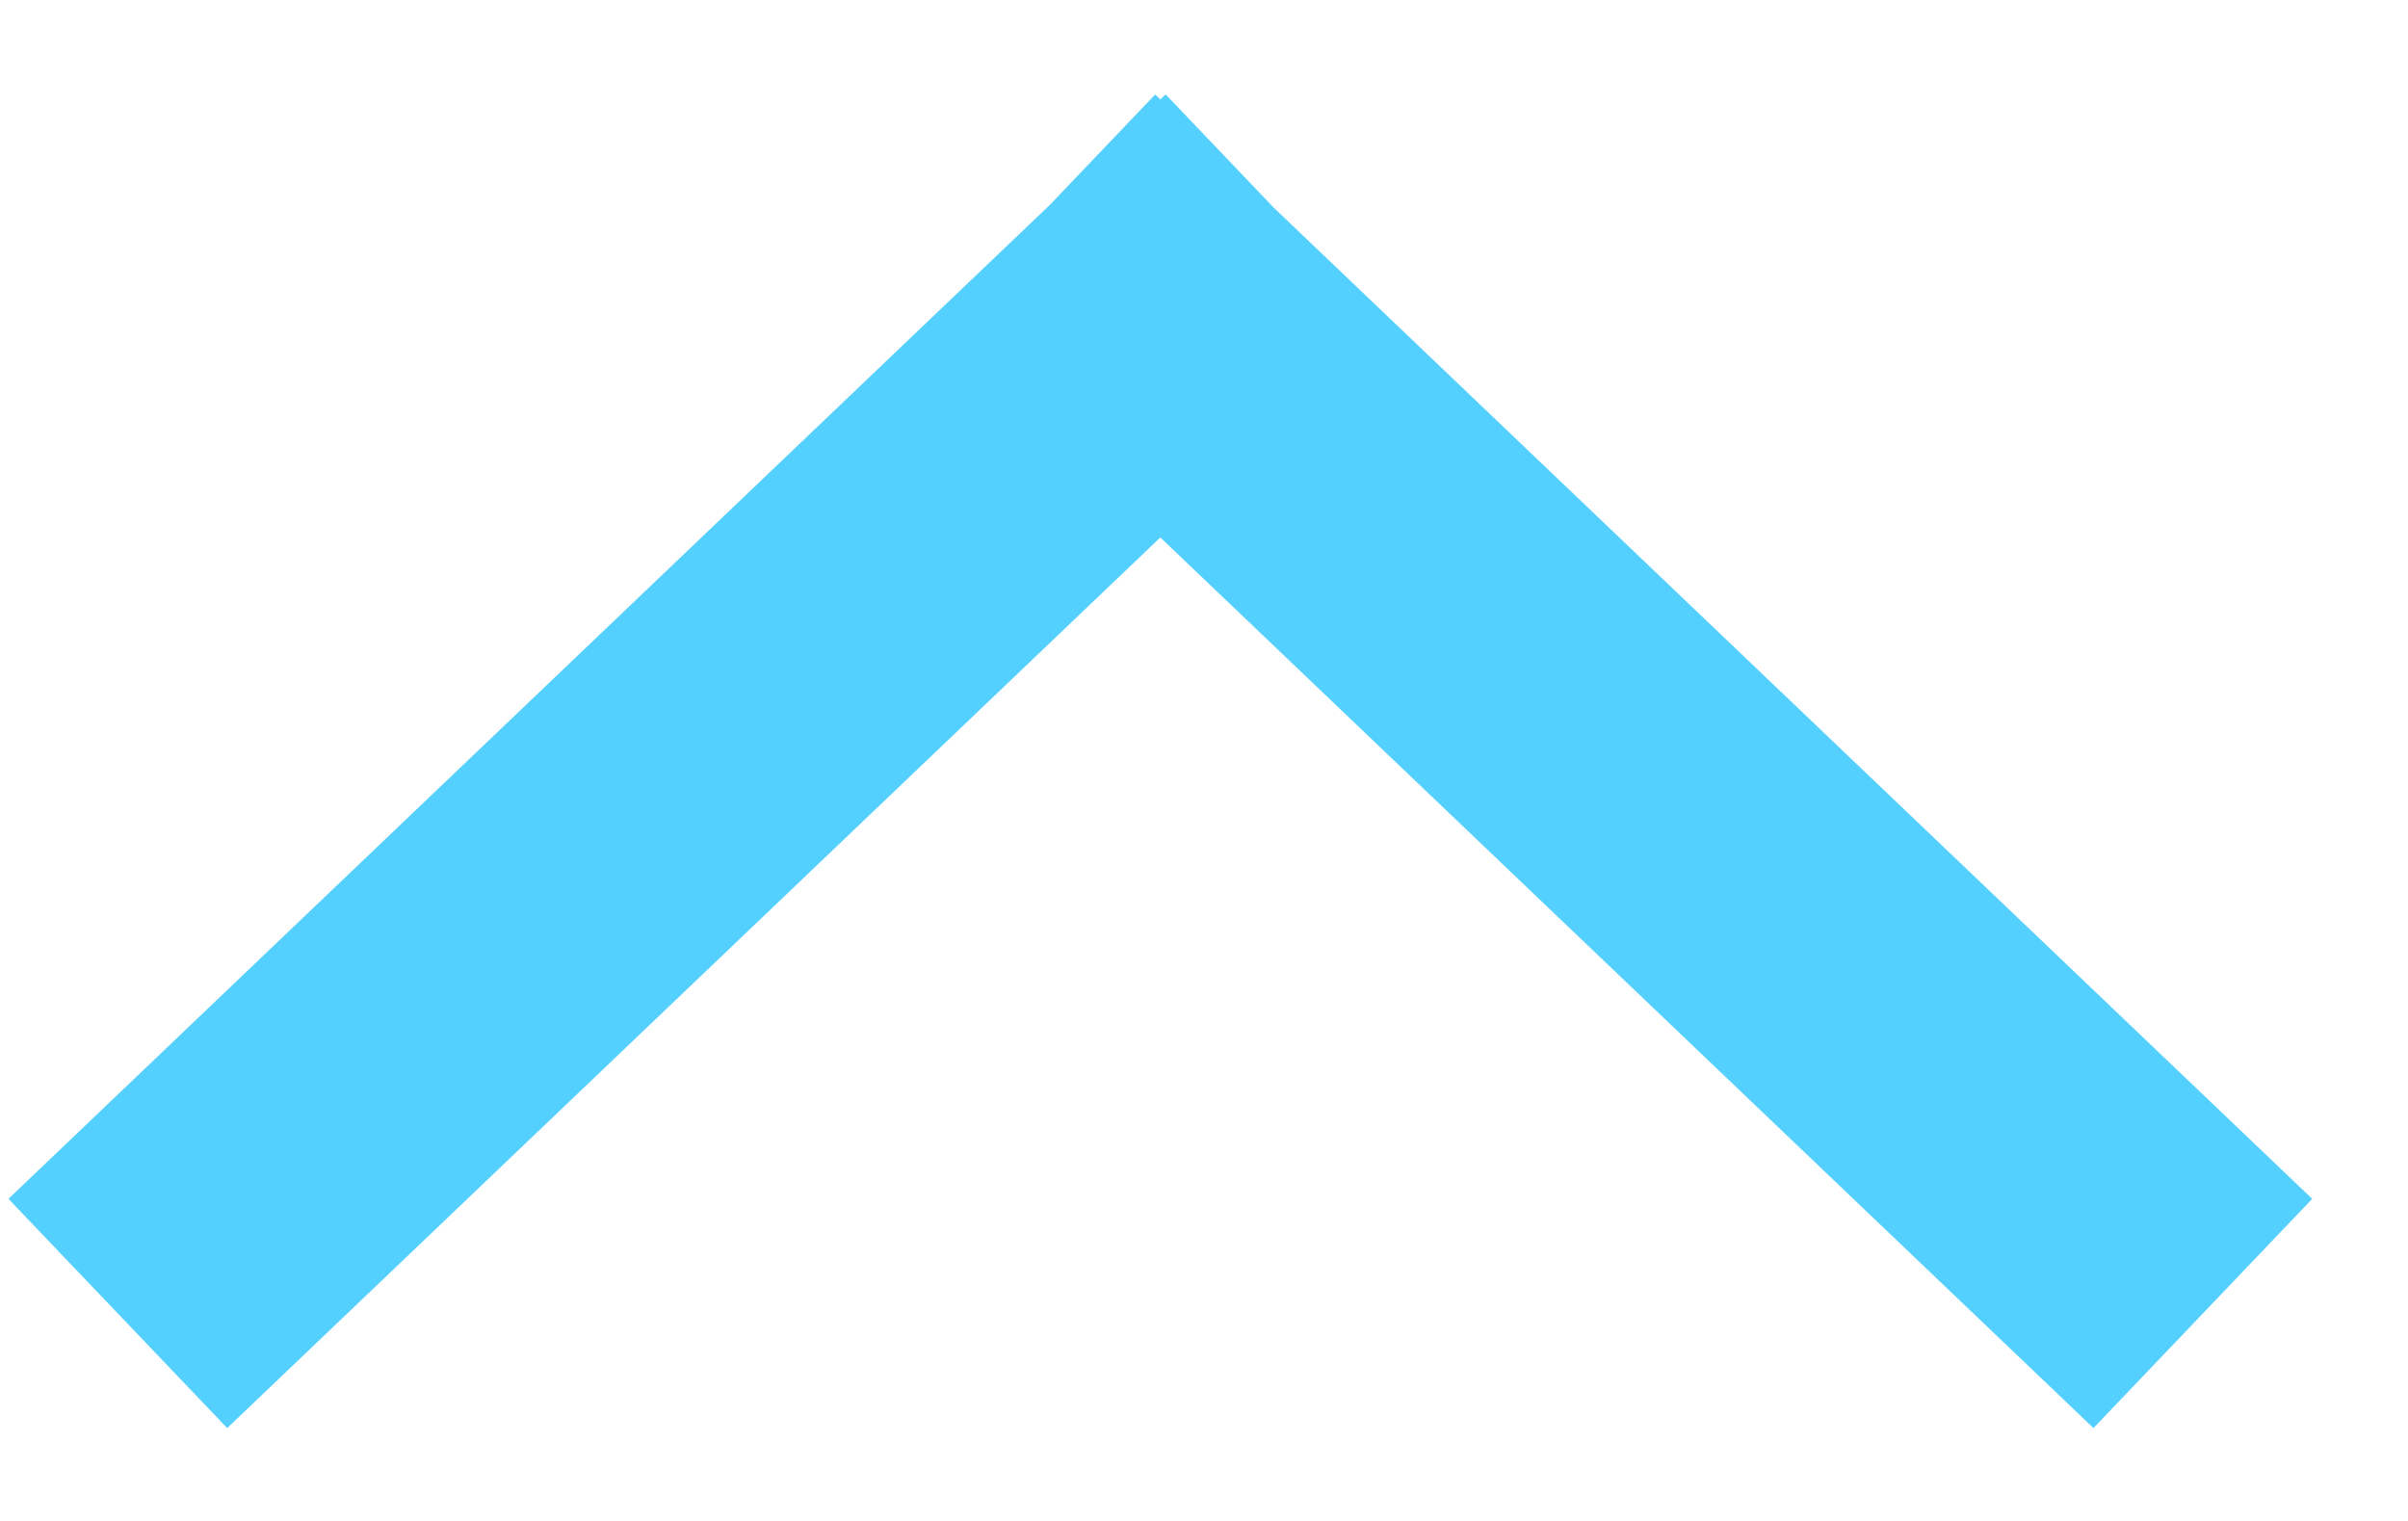 <svg xmlns="http://www.w3.org/2000/svg" width="19" height="12" viewBox="0 0 19 12">
    <g fill="none" fill-rule="evenodd" stroke="#54D0FF" stroke-linecap="square" stroke-width="2.5">
        <path d="M16.477 9.5L9.156 2.513M1.834 9.5l7.322-6.988"/>
    </g>
</svg>
